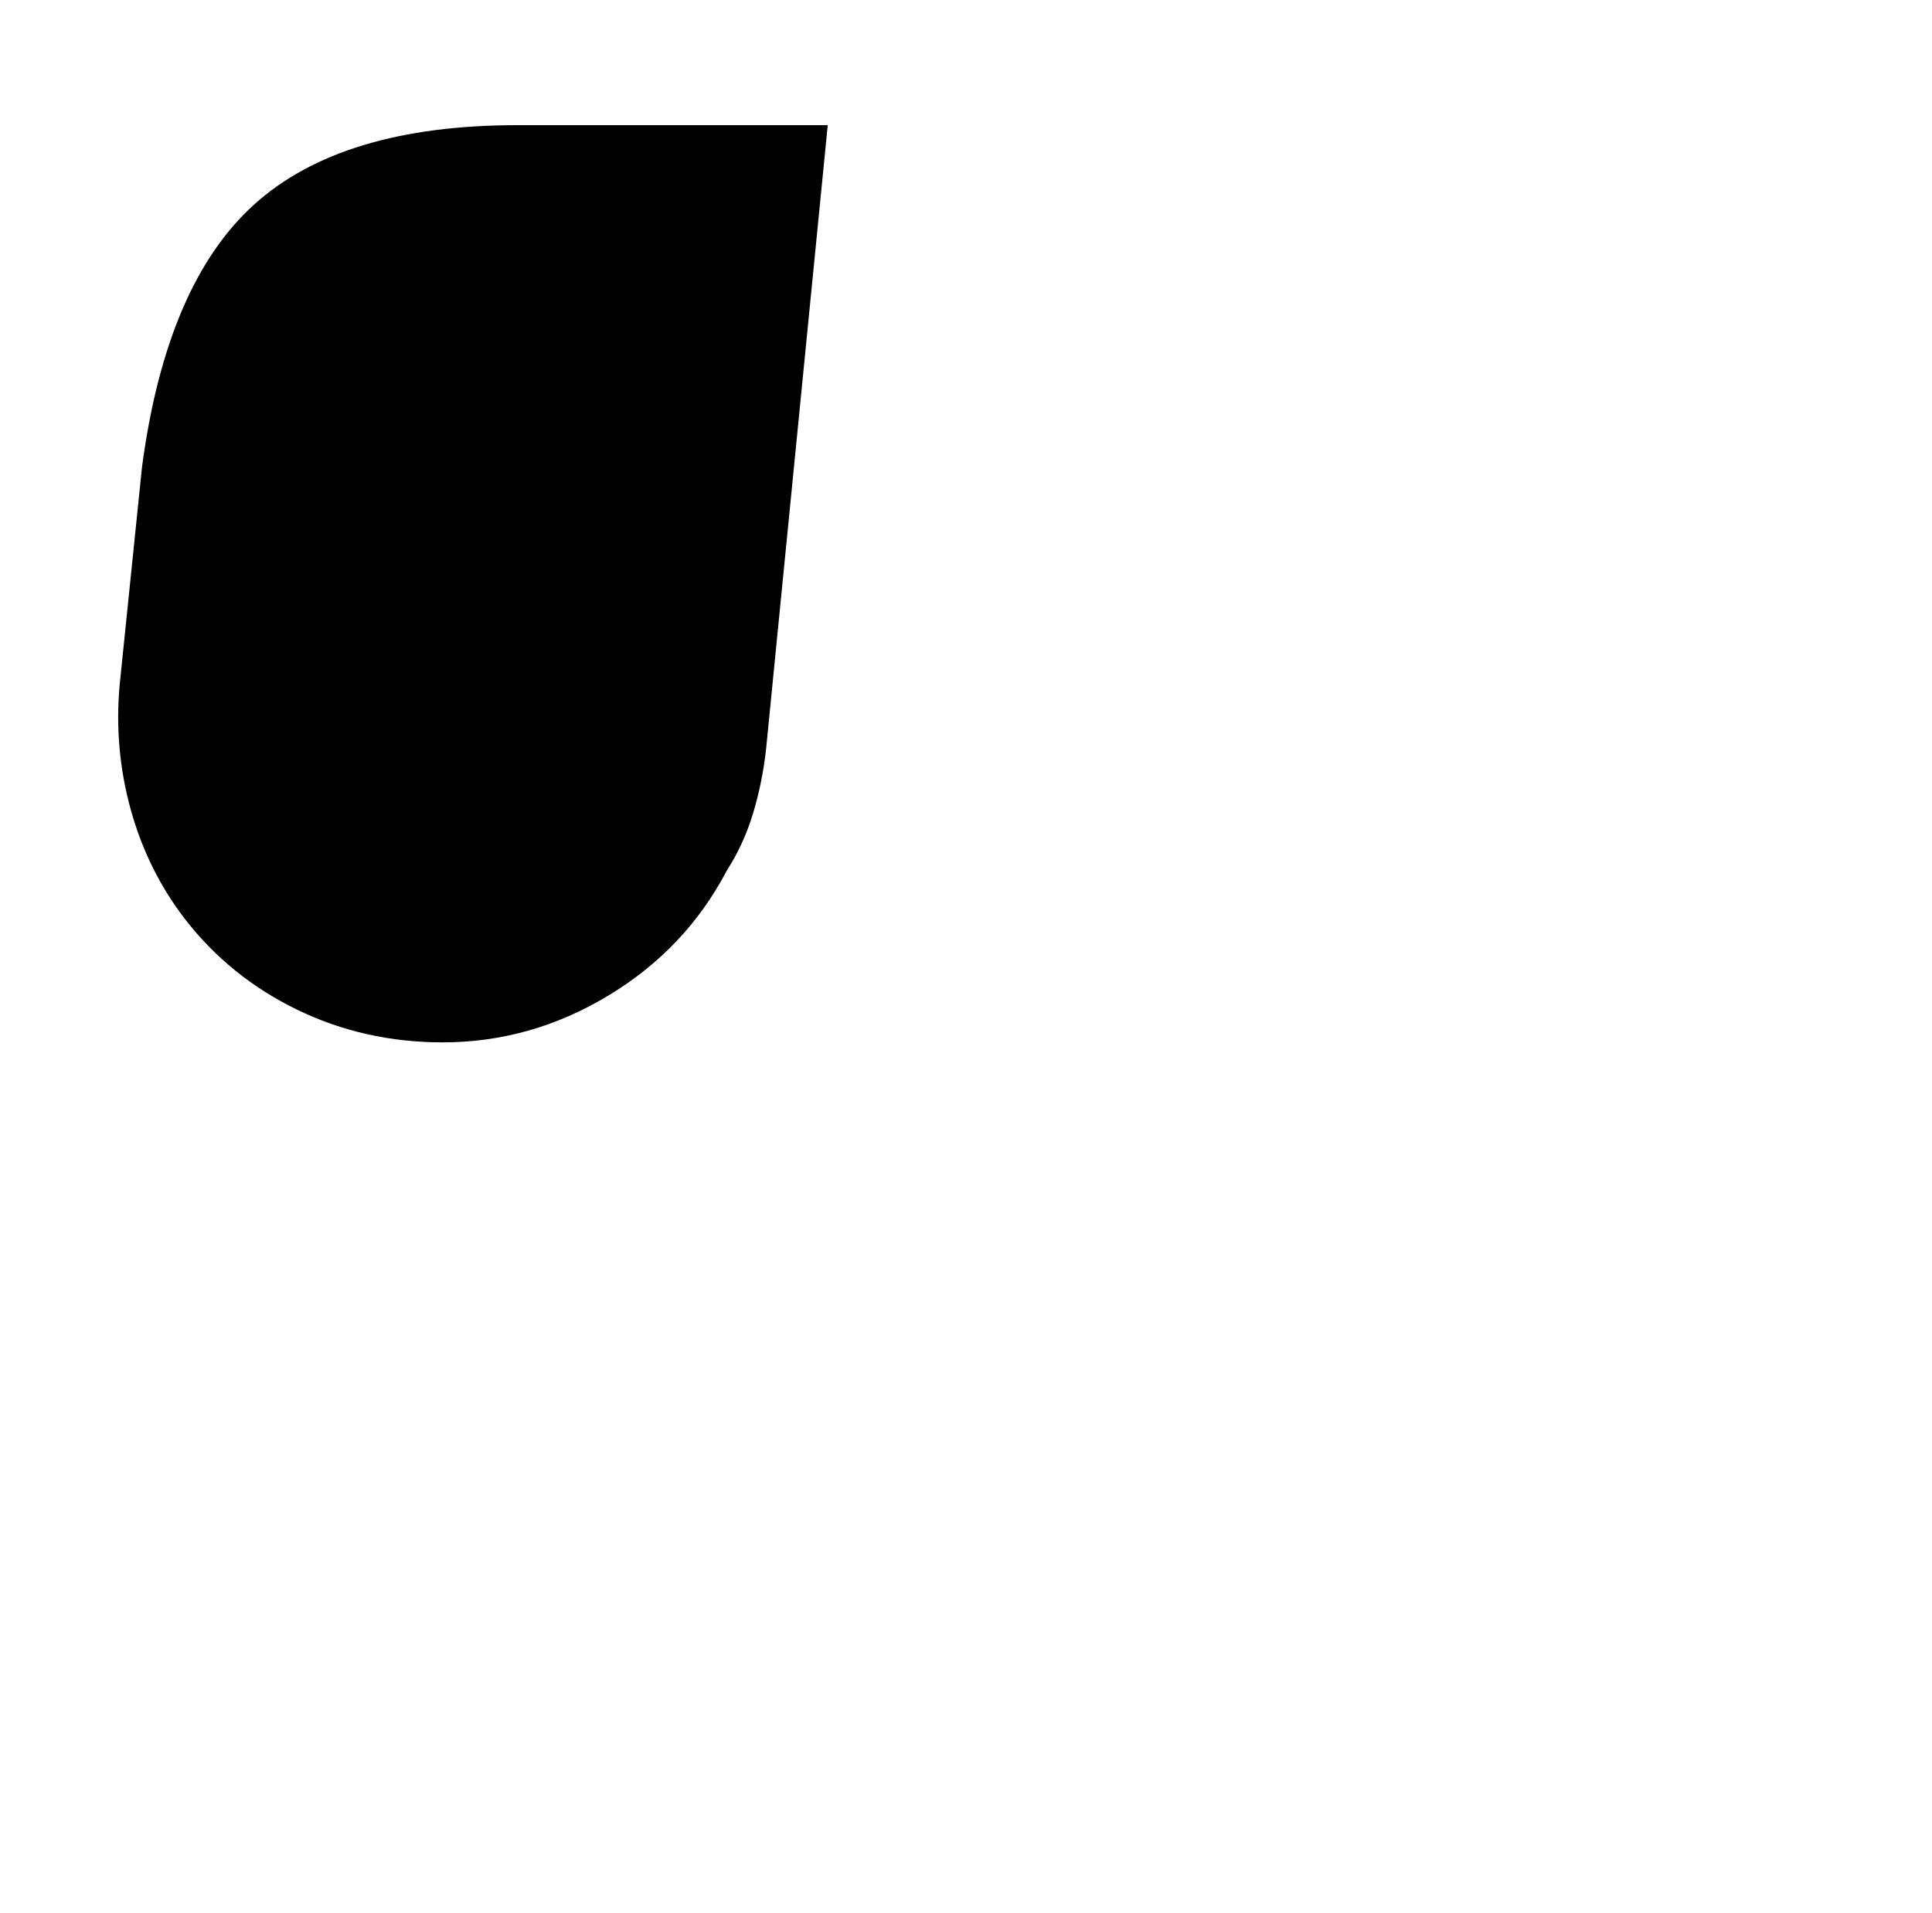 <?xml version="1.0" standalone="no"?>
<!DOCTYPE svg PUBLIC "-//W3C//DTD SVG 1.1//EN" "http://www.w3.org/Graphics/SVG/1.1/DTD/svg11.dtd" >
<svg xmlns="http://www.w3.org/2000/svg" xmlns:xlink="http://www.w3.org/1999/xlink" version="1.1" viewBox="-10 0 1034 1024">
   <path fill="currentColor"
d="M267 67q-94 0 -141 42.5t-60 140.5l-12 117q-3 34 6 66.5t29 58.5q24 31 60 48.5t78 17.5q47 0 88.5 -25t63.5 -67q9 -14 14 -30.5t7 -34.5l33 -334h-166v0v0z" />
</svg>
